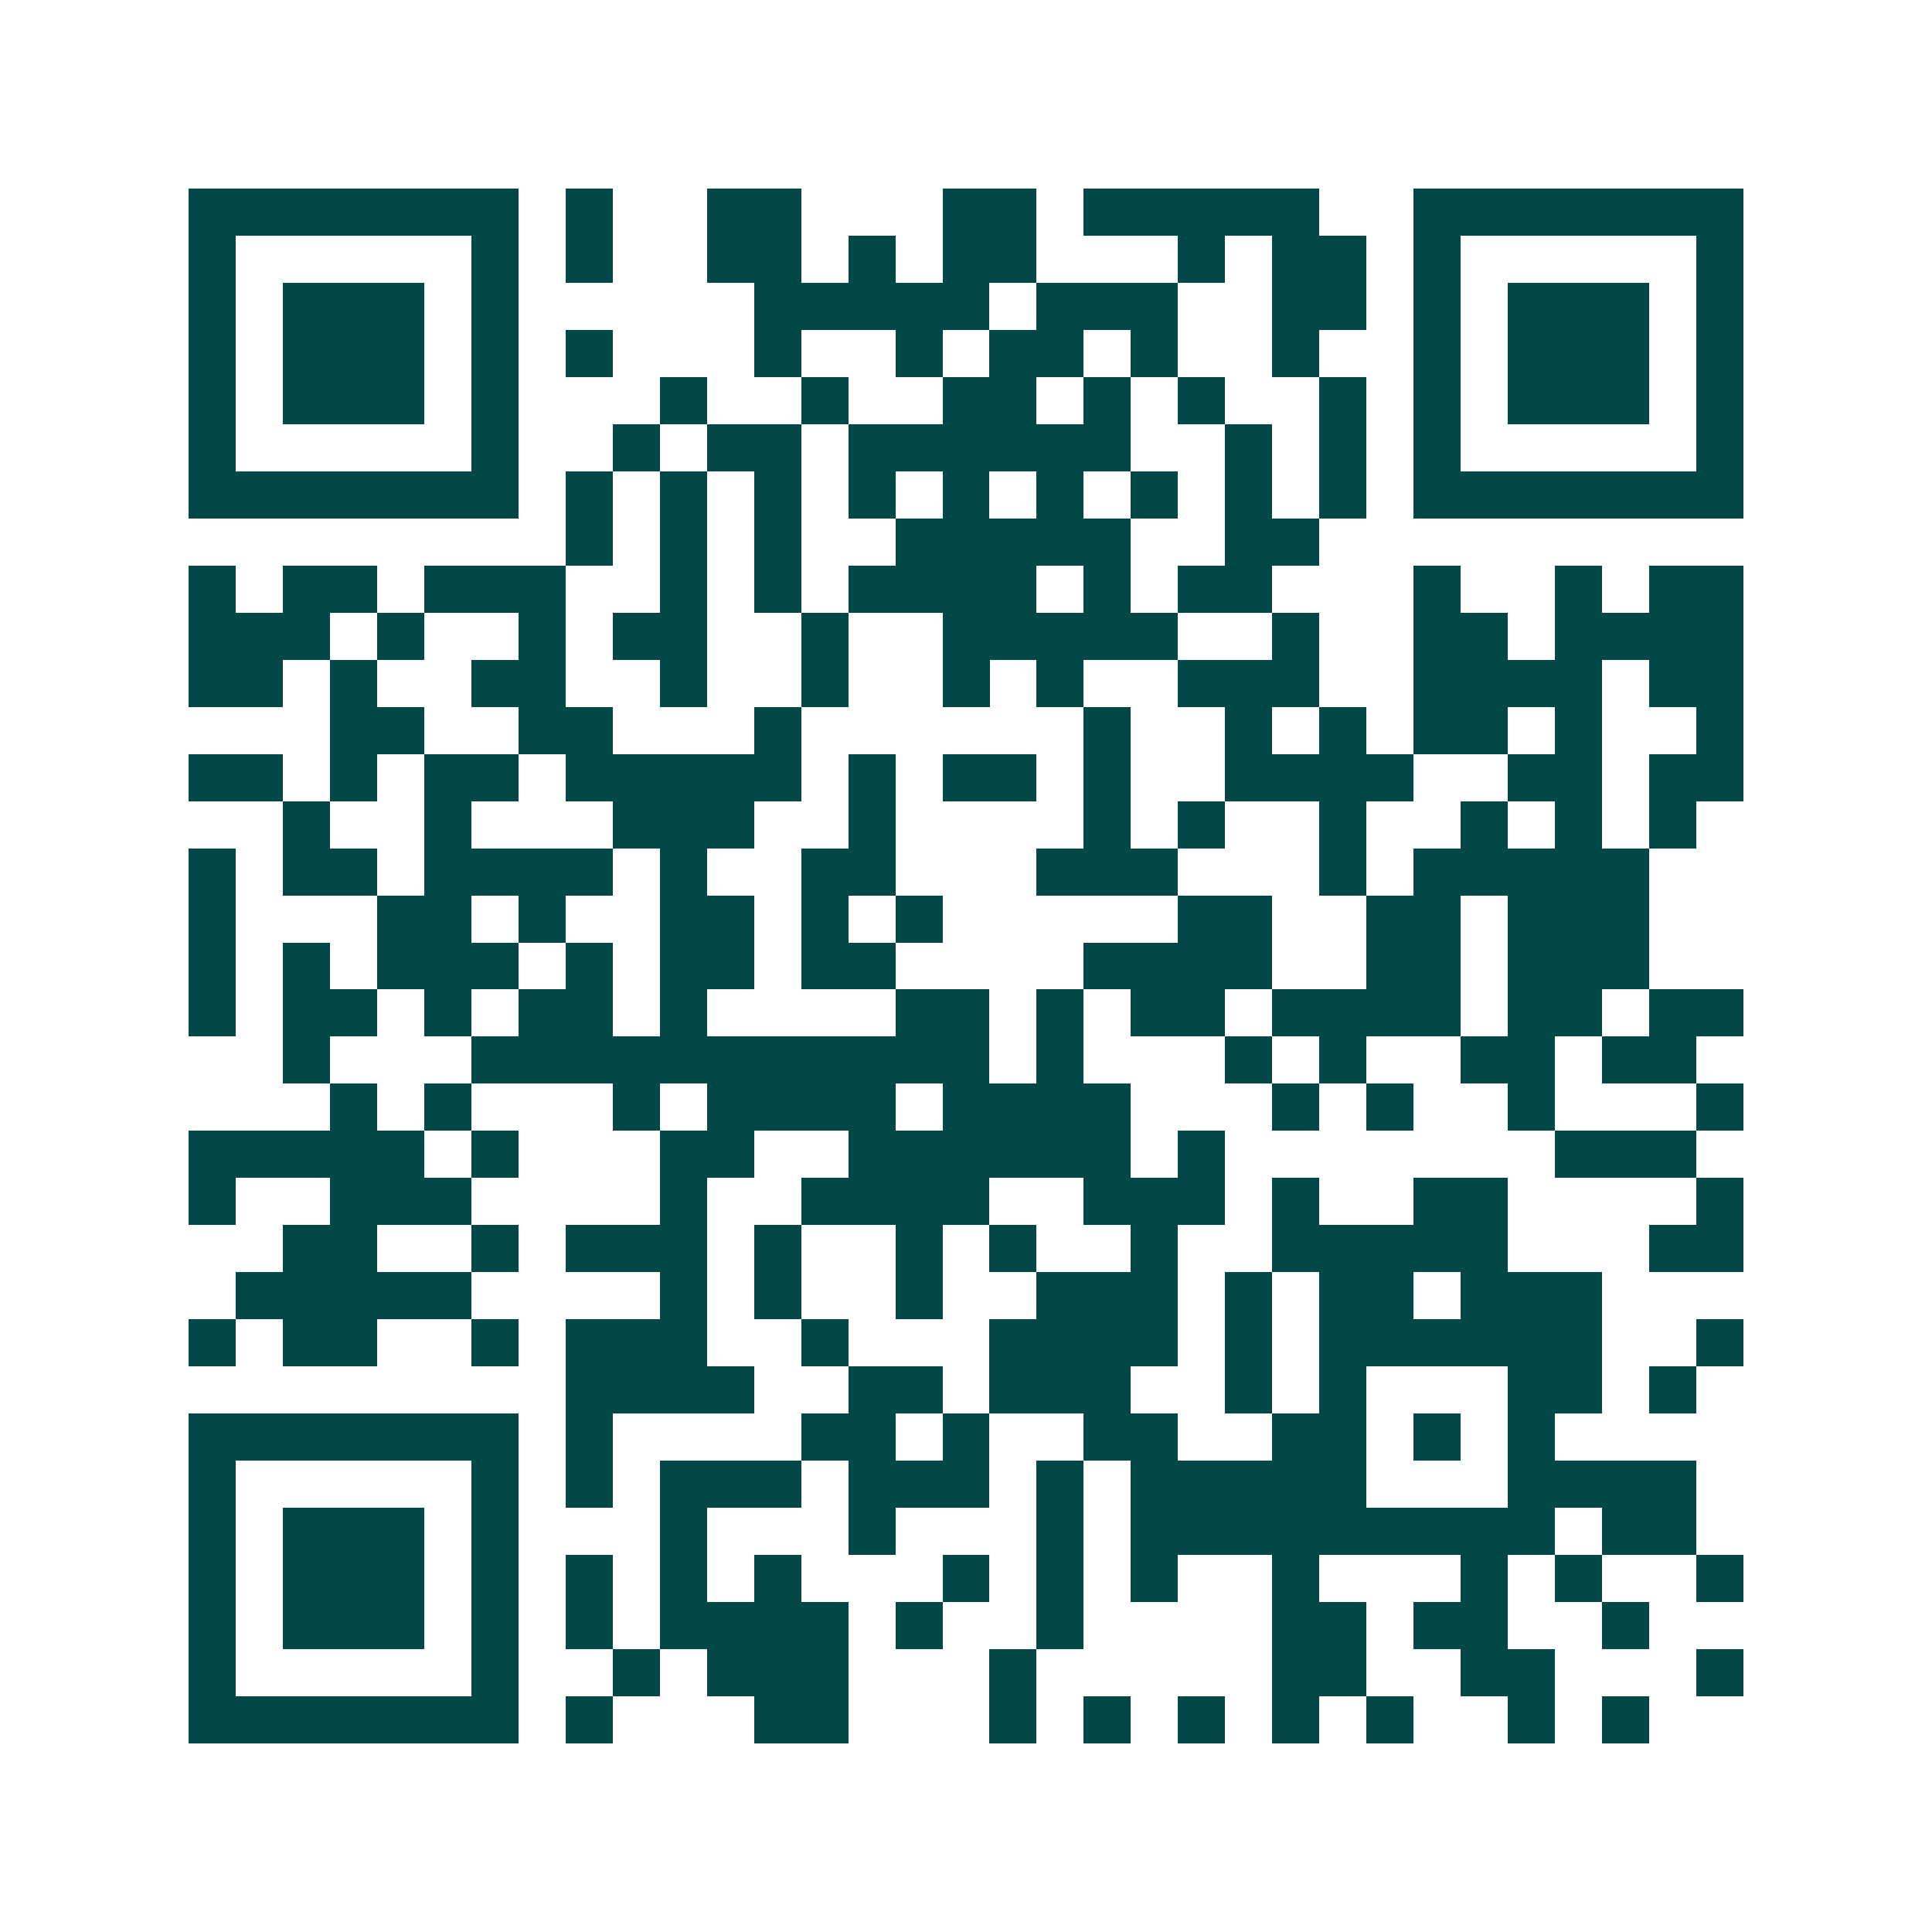 <svg xmlns="http://www.w3.org/2000/svg" width="200" height="200" viewBox="0 0 41 41" shape-rendering="crispEdges"><path fill="#ffffff" d="M0 0h41v41H0z"/><path stroke="#014847" d="M4 4.5h7m1 0h1m2 0h2m3 0h2m1 0h5m2 0h7M4 5.5h1m5 0h1m1 0h1m2 0h2m1 0h1m1 0h2m3 0h1m1 0h2m1 0h1m5 0h1M4 6.5h1m1 0h3m1 0h1m5 0h5m1 0h3m2 0h2m1 0h1m1 0h3m1 0h1M4 7.5h1m1 0h3m1 0h1m1 0h1m3 0h1m2 0h1m1 0h2m1 0h1m2 0h1m2 0h1m1 0h3m1 0h1M4 8.5h1m1 0h3m1 0h1m3 0h1m2 0h1m2 0h2m1 0h1m1 0h1m2 0h1m1 0h1m1 0h3m1 0h1M4 9.5h1m5 0h1m2 0h1m1 0h2m1 0h6m2 0h1m1 0h1m1 0h1m5 0h1M4 10.5h7m1 0h1m1 0h1m1 0h1m1 0h1m1 0h1m1 0h1m1 0h1m1 0h1m1 0h1m1 0h7M12 11.5h1m1 0h1m1 0h1m2 0h5m2 0h2M4 12.5h1m1 0h2m1 0h3m2 0h1m1 0h1m1 0h4m1 0h1m1 0h2m3 0h1m2 0h1m1 0h2M4 13.5h3m1 0h1m2 0h1m1 0h2m2 0h1m2 0h5m2 0h1m2 0h2m1 0h4M4 14.5h2m1 0h1m2 0h2m2 0h1m2 0h1m2 0h1m1 0h1m2 0h3m2 0h4m1 0h2M7 15.5h2m2 0h2m3 0h1m6 0h1m2 0h1m1 0h1m1 0h2m1 0h1m2 0h1M4 16.5h2m1 0h1m1 0h2m1 0h5m1 0h1m1 0h2m1 0h1m2 0h4m2 0h2m1 0h2M6 17.5h1m2 0h1m3 0h3m2 0h1m4 0h1m1 0h1m2 0h1m2 0h1m1 0h1m1 0h1M4 18.5h1m1 0h2m1 0h4m1 0h1m2 0h2m3 0h3m3 0h1m1 0h5M4 19.5h1m3 0h2m1 0h1m2 0h2m1 0h1m1 0h1m5 0h2m2 0h2m1 0h3M4 20.5h1m1 0h1m1 0h3m1 0h1m1 0h2m1 0h2m4 0h4m2 0h2m1 0h3M4 21.5h1m1 0h2m1 0h1m1 0h2m1 0h1m4 0h2m1 0h1m1 0h2m1 0h4m1 0h2m1 0h2M6 22.5h1m3 0h11m1 0h1m3 0h1m1 0h1m2 0h2m1 0h2M7 23.5h1m1 0h1m3 0h1m1 0h4m1 0h4m3 0h1m1 0h1m2 0h1m3 0h1M4 24.5h5m1 0h1m3 0h2m2 0h6m1 0h1m7 0h3M4 25.5h1m2 0h3m4 0h1m2 0h4m2 0h3m1 0h1m2 0h2m4 0h1M6 26.5h2m2 0h1m1 0h3m1 0h1m2 0h1m1 0h1m2 0h1m2 0h5m3 0h2M5 27.5h5m4 0h1m1 0h1m2 0h1m2 0h3m1 0h1m1 0h2m1 0h3M4 28.5h1m1 0h2m2 0h1m1 0h3m2 0h1m3 0h4m1 0h1m1 0h6m2 0h1M12 29.5h4m2 0h2m1 0h3m2 0h1m1 0h1m3 0h2m1 0h1M4 30.5h7m1 0h1m4 0h2m1 0h1m2 0h2m2 0h2m1 0h1m1 0h1M4 31.5h1m5 0h1m1 0h1m1 0h3m1 0h3m1 0h1m1 0h5m3 0h4M4 32.5h1m1 0h3m1 0h1m3 0h1m3 0h1m3 0h1m1 0h9m1 0h2M4 33.5h1m1 0h3m1 0h1m1 0h1m1 0h1m1 0h1m3 0h1m1 0h1m1 0h1m2 0h1m3 0h1m1 0h1m2 0h1M4 34.5h1m1 0h3m1 0h1m1 0h1m1 0h4m1 0h1m2 0h1m4 0h2m1 0h2m2 0h1M4 35.5h1m5 0h1m2 0h1m1 0h3m3 0h1m5 0h2m2 0h2m3 0h1M4 36.5h7m1 0h1m3 0h2m3 0h1m1 0h1m1 0h1m1 0h1m1 0h1m2 0h1m1 0h1"/></svg>

